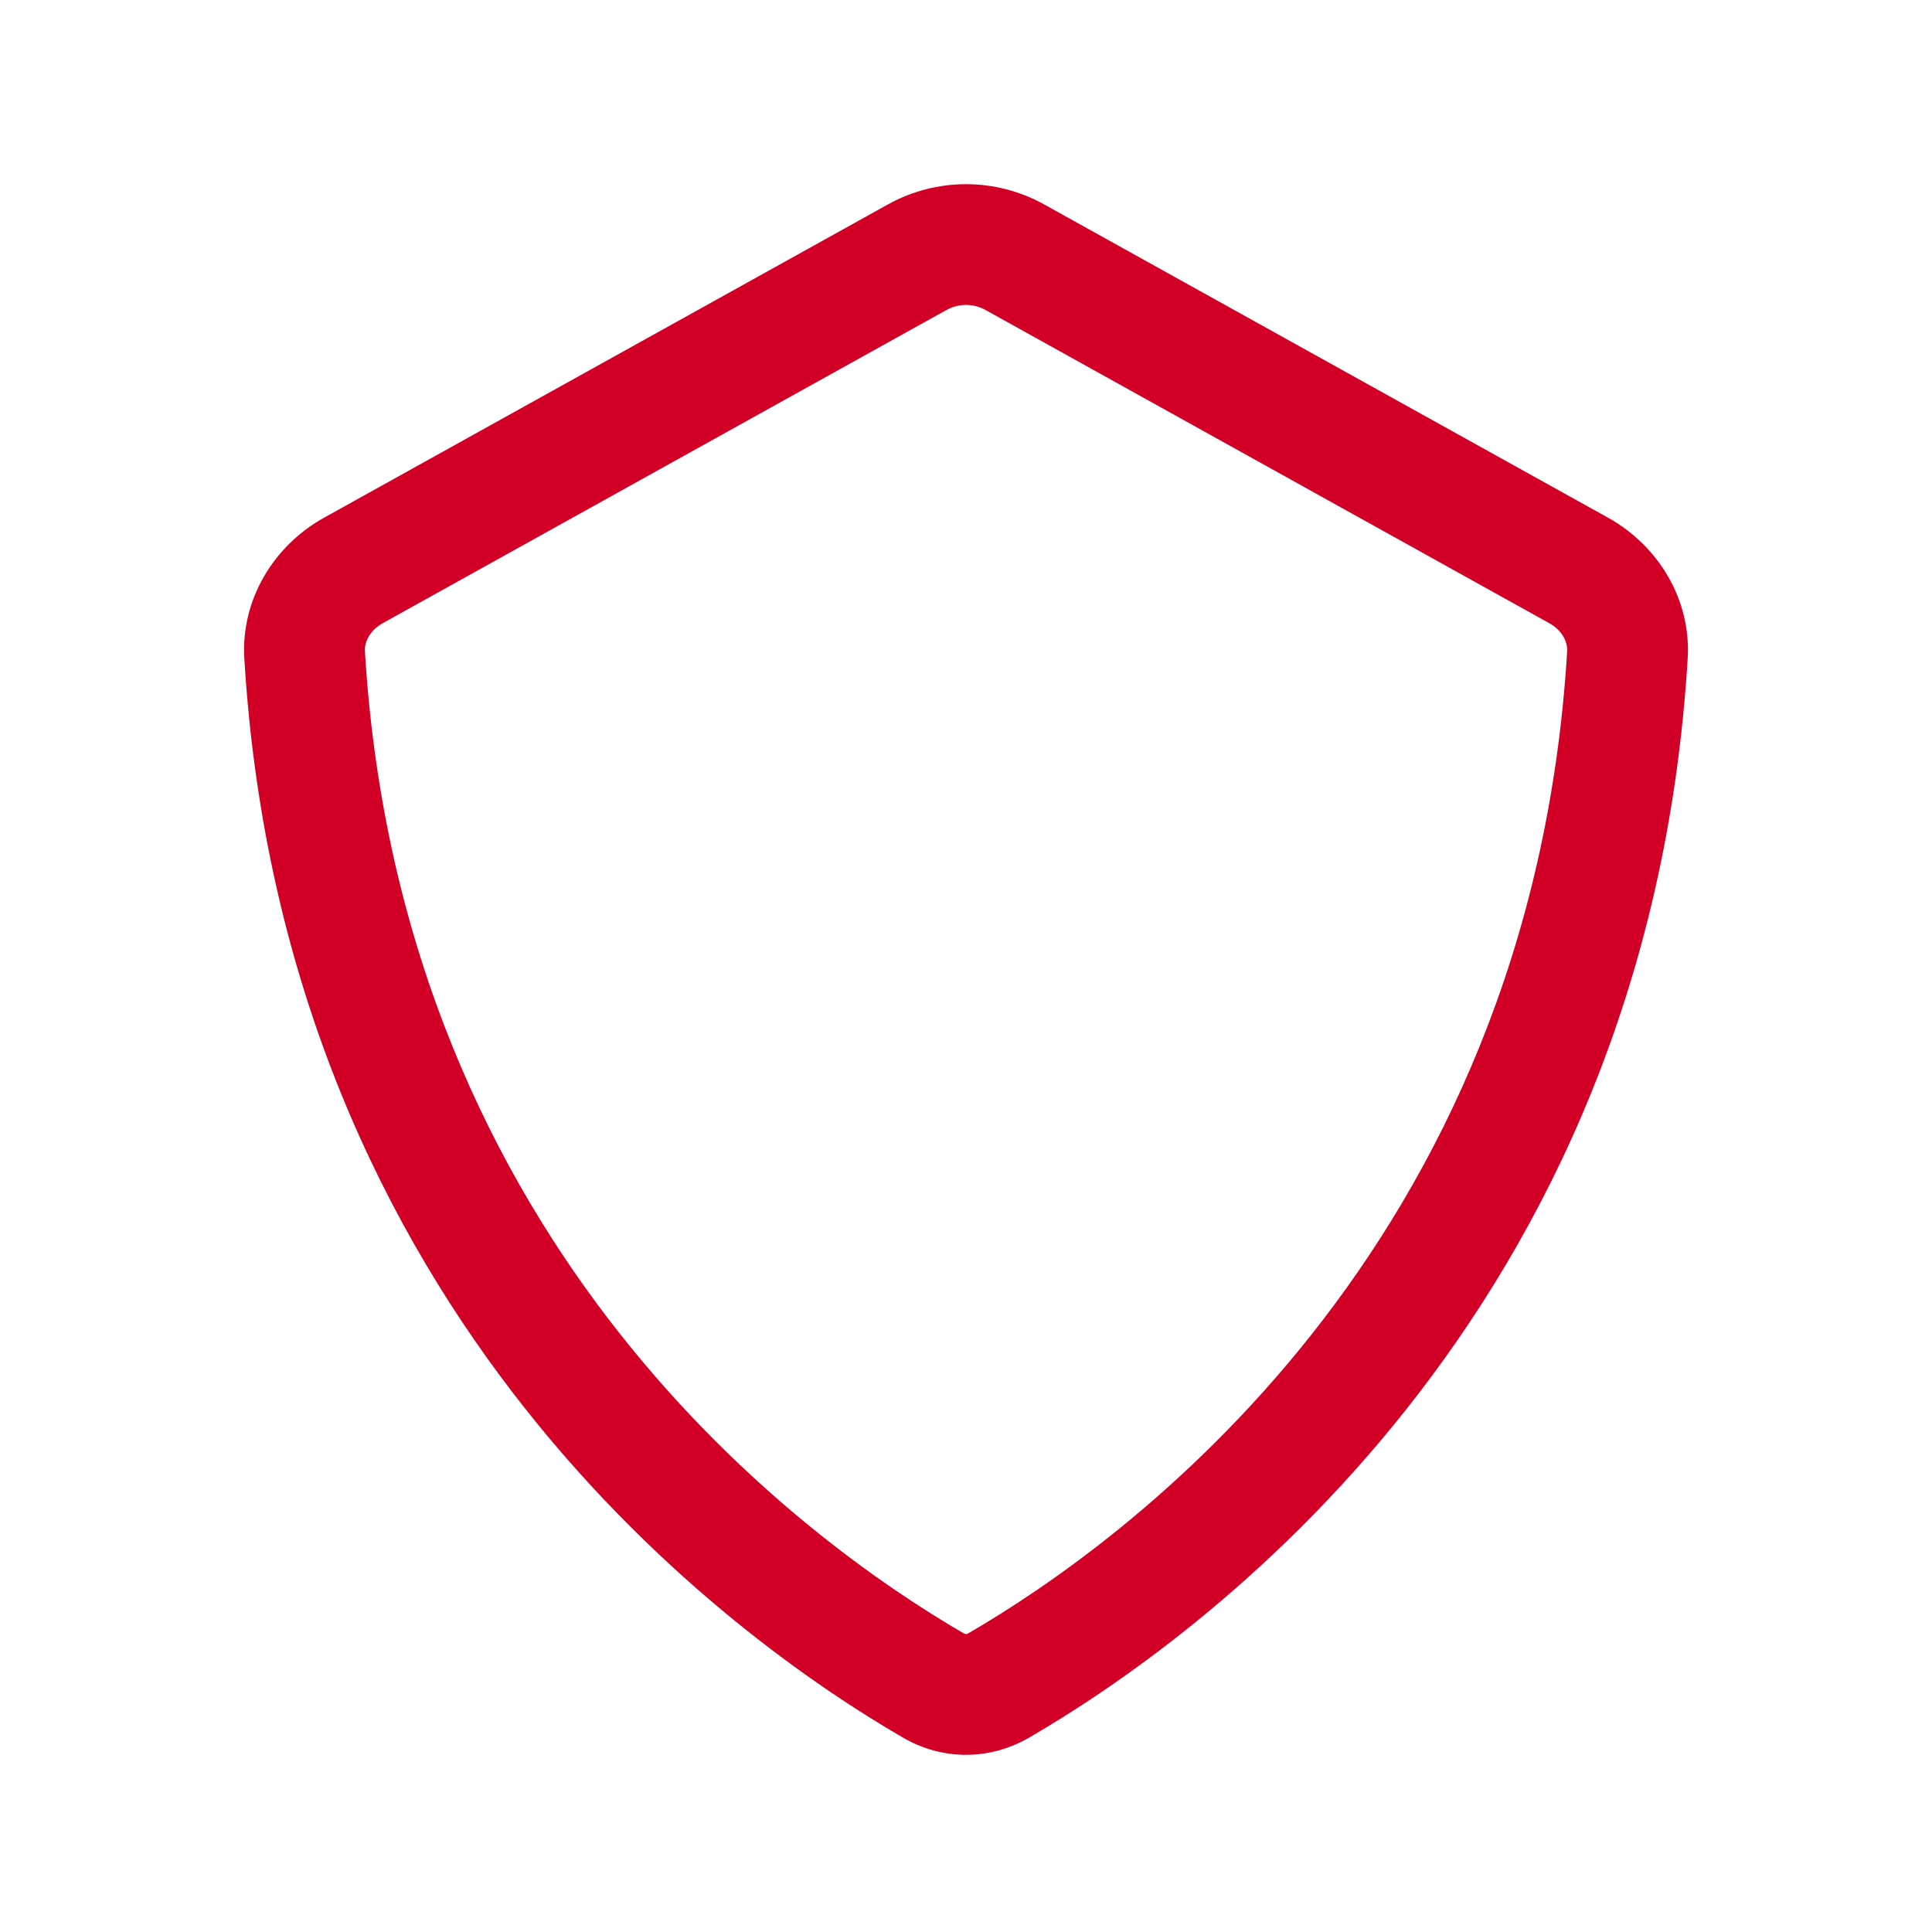 <svg xmlns="http://www.w3.org/2000/svg" fill="none" viewBox="0 0 24 24" height="24" width="24">
<path fill="#D20026" d="M4.029 6.429L11.029 2.54C11.633 2.204 12.367 2.204 12.972 2.54L19.972 6.429C20.607 6.781 21.009 7.454 20.965 8.179C20.469 16.382 14.874 20.373 12.783 21.586C12.293 21.87 11.707 21.87 11.218 21.586C9.126 20.373 3.531 16.382 3.035 8.179C2.992 7.454 3.394 6.781 4.029 6.429ZM4.757 7.74L11.757 3.851C11.909 3.767 12.092 3.767 12.243 3.851L19.243 7.74C19.418 7.837 19.474 7.988 19.468 8.088C19.017 15.554 13.941 19.18 12.03 20.289C12.013 20.299 12.003 20.299 12 20.299C11.998 20.299 11.988 20.299 11.97 20.289C10.059 19.18 4.984 15.554 4.533 8.088C4.527 7.988 4.583 7.837 4.757 7.74Z" clip-rule="evenodd" fill-rule="evenodd"></path>
</svg>
